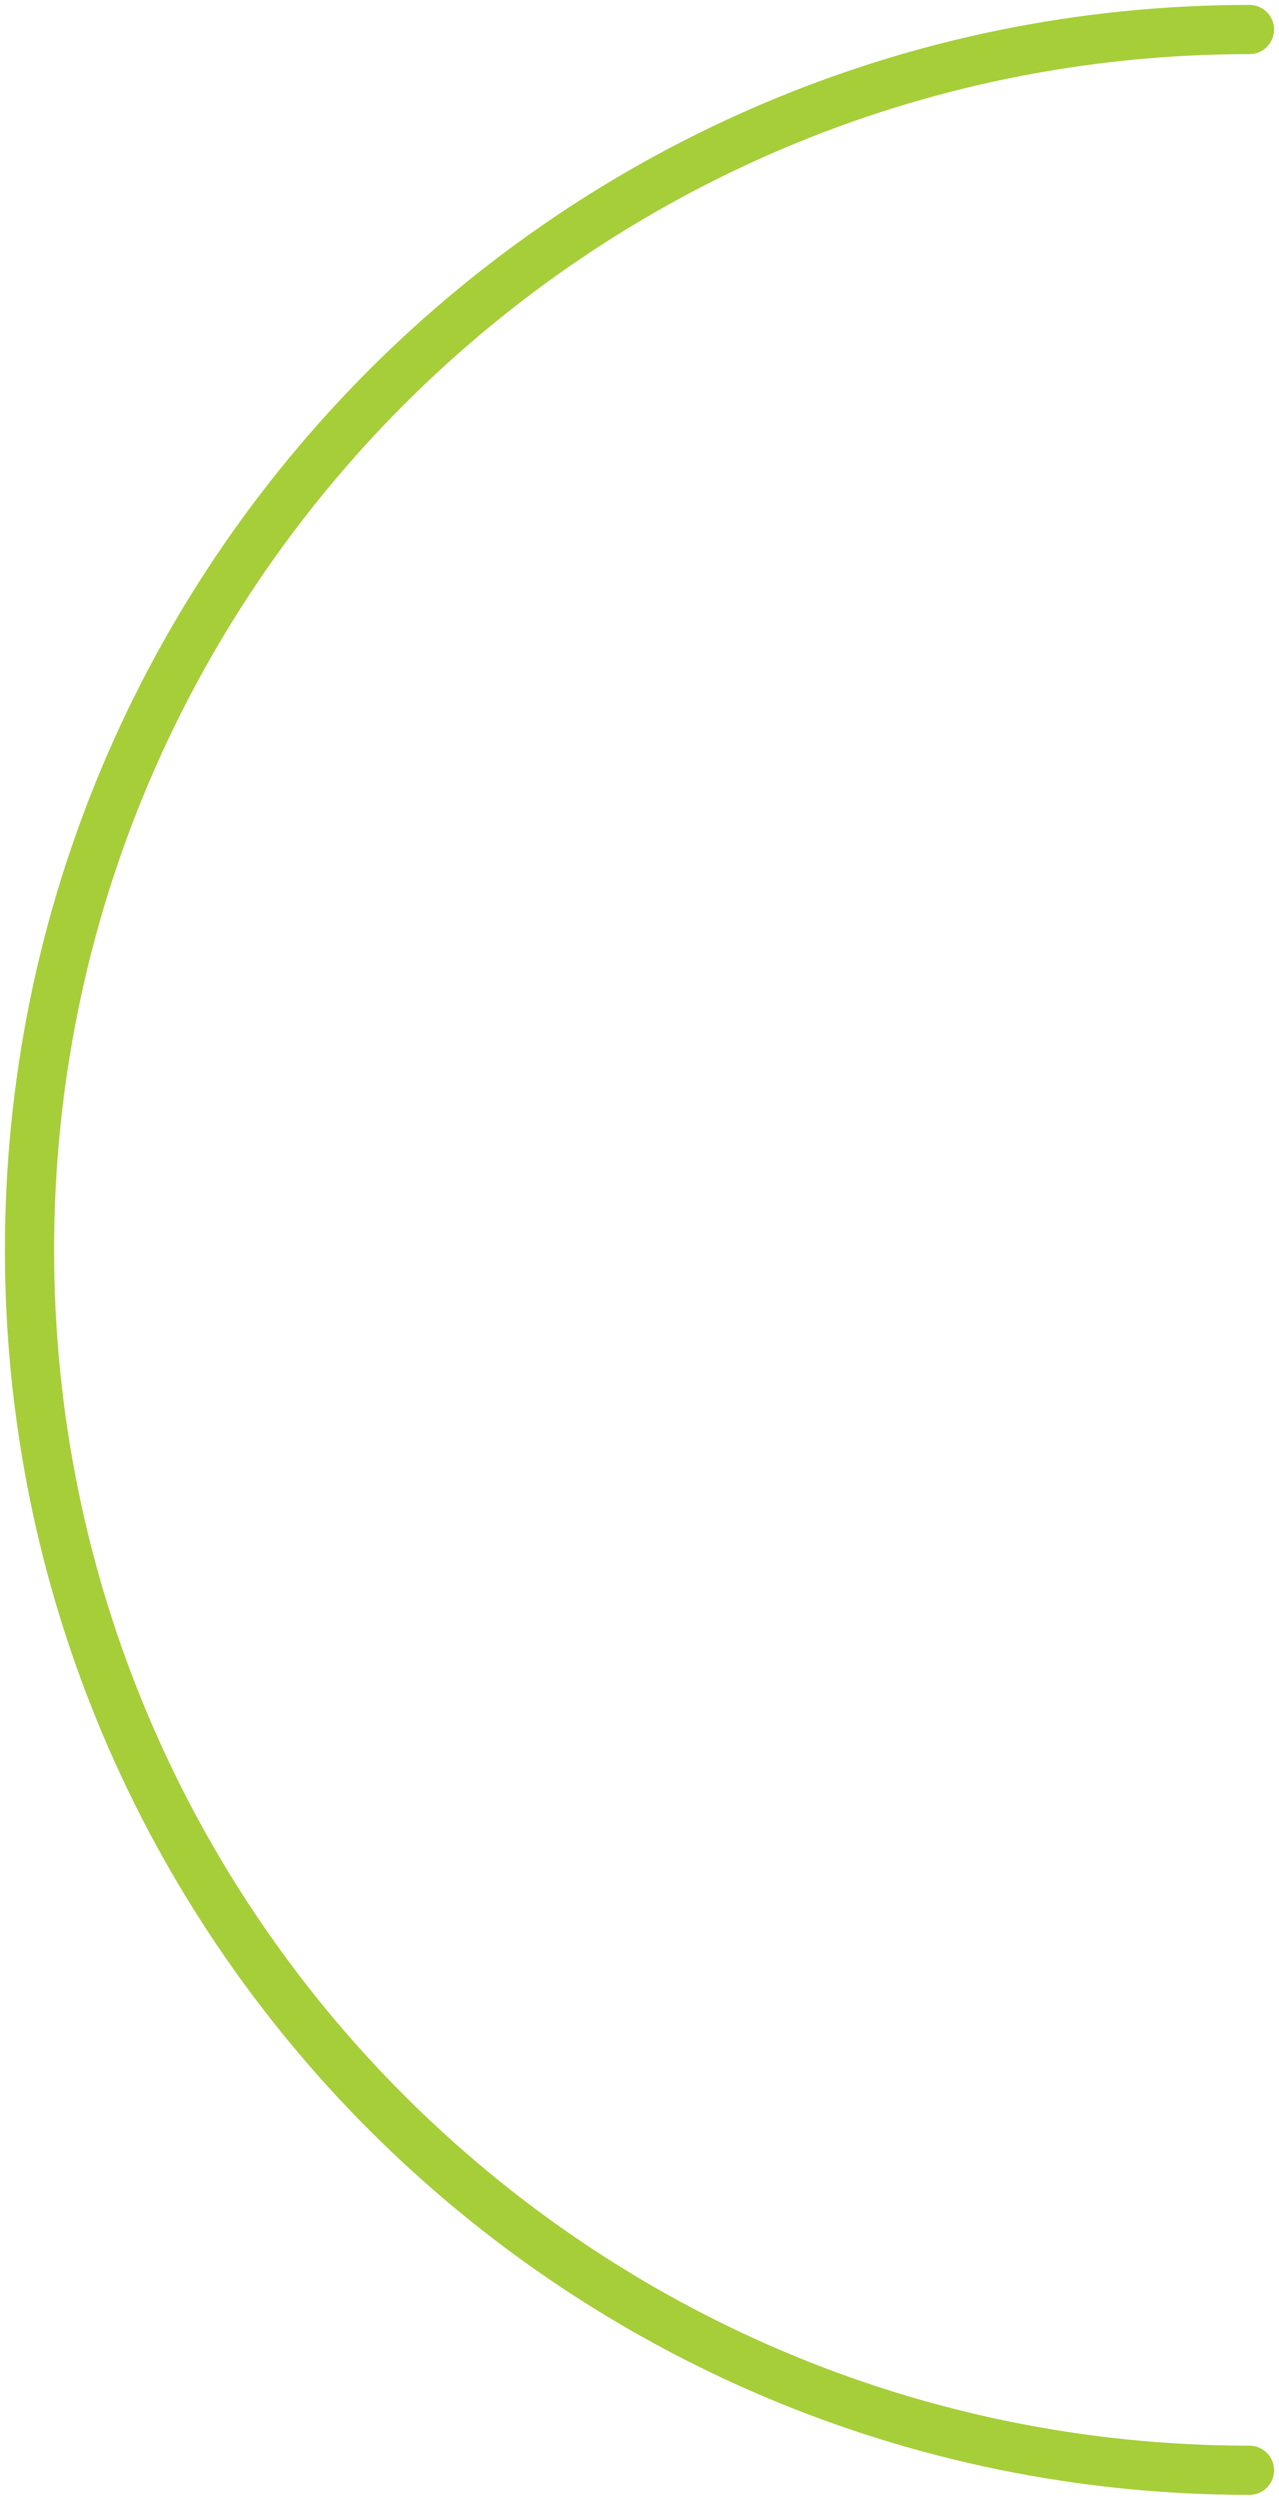 <svg width="130" height="254" viewBox="0 0 130 254" fill="none" xmlns="http://www.w3.org/2000/svg">
<path d="M127 251C58.517 251 3 195.483 3 127C3 58.517 58.517 3 127 3" stroke="#A6CE39" stroke-width="5" stroke-linecap="round"/>
</svg>
